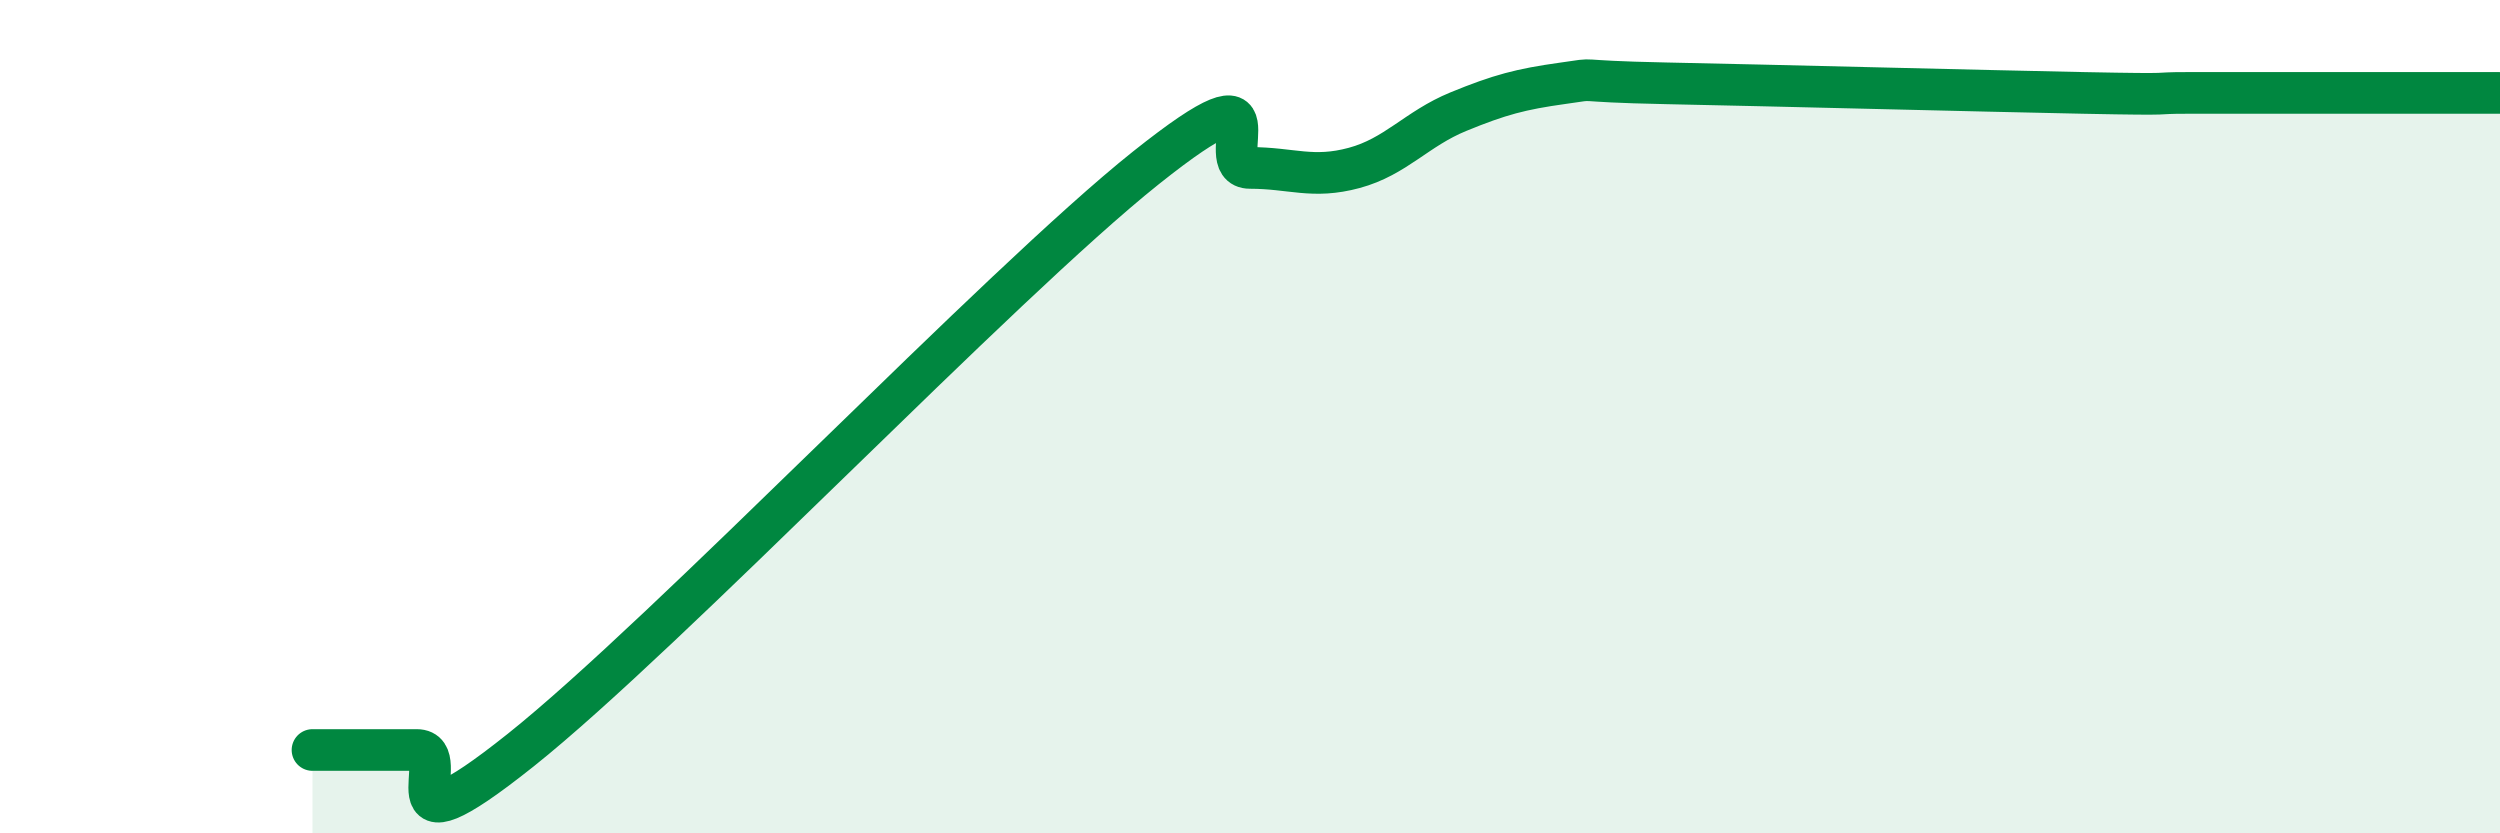 
    <svg width="60" height="20" viewBox="0 0 60 20" xmlns="http://www.w3.org/2000/svg">
      <path
        d="M 7.5,18 C 8,18 9,18 10,18 C 11,18 9,20.79 12.5,18 C 16,15.21 24,6.82 27.5,4.03 C 31,1.24 29,4.03 30,4.03 C 31,4.03 31.5,4.3 32.5,4.03 C 33.5,3.76 34,3.09 35,2.68 C 36,2.27 36.5,2.14 37.5,2 C 38.5,1.86 37.5,1.95 40,2 C 42.5,2.05 47.5,2.18 50,2.23 C 52.5,2.28 51.5,2.23 52.5,2.23 C 53.5,2.23 53.5,2.23 55,2.23 C 56.5,2.23 59,2.23 60,2.23L60 20L7.5 20Z"
        fill="#008740"
        opacity="0.1"
        stroke-linecap="round"
        stroke-linejoin="round"
      />
      <path
        d="M 7.5,18 C 8,18 9,18 10,18 C 11,18 9,20.79 12.5,18 C 16,15.21 24,6.82 27.5,4.03 C 31,1.24 29,4.03 30,4.03 C 31,4.03 31.5,4.3 32.5,4.03 C 33.5,3.76 34,3.09 35,2.68 C 36,2.27 36.5,2.14 37.5,2 C 38.5,1.86 37.5,1.95 40,2 C 42.5,2.05 47.5,2.18 50,2.23 C 52.5,2.28 51.5,2.23 52.5,2.23 C 53.5,2.23 53.5,2.23 55,2.23 C 56.5,2.23 59,2.23 60,2.23"
        stroke="#008740"
        stroke-width="1"
        fill="none"
        stroke-linecap="round"
        stroke-linejoin="round"
      />
    </svg>
  